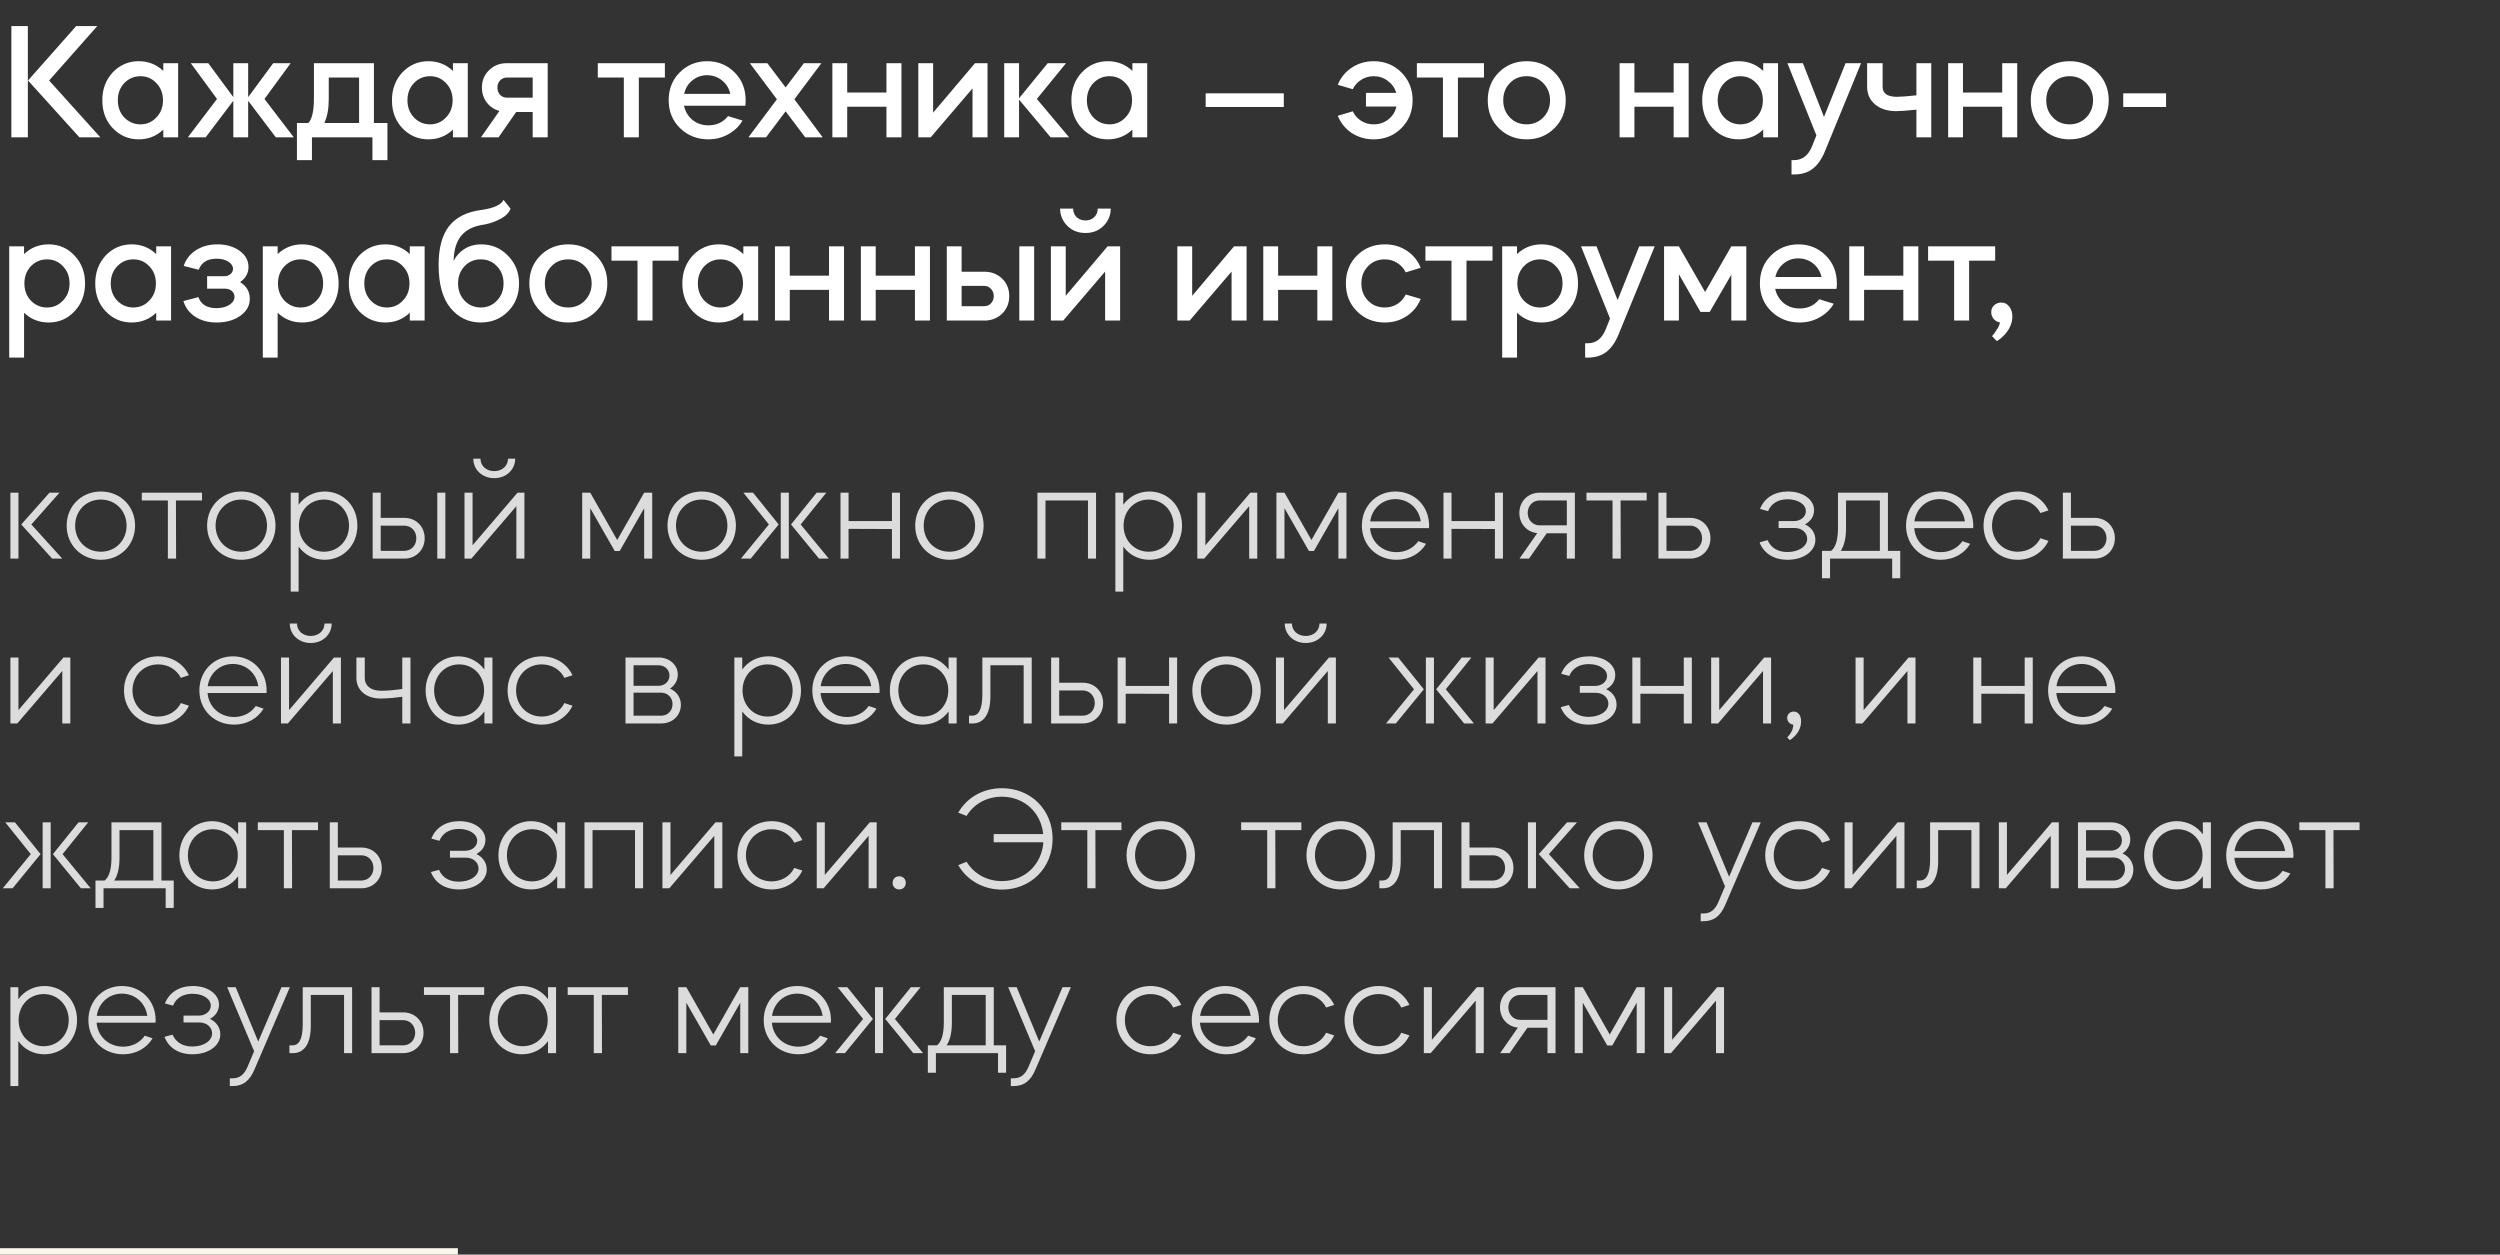 <?xml version="1.0" encoding="UTF-8"?> <svg xmlns="http://www.w3.org/2000/svg" width="273" height="137" viewBox="0 0 273 137" fill="none"><rect x="0" y="0" width="273" height="137" fill="#333333" stroke="none"/><path d="M5.696 61L2.32 57.272L5.408 53.8H6.496L3.424 57.272L6.8 61H5.696ZM2.016 61H1.136V53.8H2.016V61ZM11.022 53.672C13.134 53.672 14.75 55.272 14.75 57.4C14.75 59.528 13.134 61.128 11.022 61.128C8.894 61.128 7.278 59.528 7.278 57.4C7.278 55.272 8.894 53.672 11.022 53.672ZM8.206 57.4C8.206 59.016 9.406 60.248 11.006 60.248C12.622 60.248 13.822 59.016 13.822 57.4C13.822 55.784 12.622 54.552 11.006 54.552C9.406 54.552 8.206 55.784 8.206 57.4ZM15.484 53.8H22.06V54.648H19.212L19.228 61H18.332V54.648H15.484V53.8ZM26.358 53.672C28.47 53.672 30.086 55.272 30.086 57.4C30.086 59.528 28.47 61.128 26.358 61.128C24.23 61.128 22.614 59.528 22.614 57.4C22.614 55.272 24.23 53.672 26.358 53.672ZM23.542 57.4C23.542 59.016 24.742 60.248 26.342 60.248C27.958 60.248 29.158 59.016 29.158 57.4C29.158 55.784 27.958 54.552 26.342 54.552C24.742 54.552 23.542 55.784 23.542 57.4ZM31.746 64.6V53.8H32.61V55.112C33.25 54.232 34.274 53.672 35.458 53.672C37.49 53.672 39.026 55.272 39.026 57.4C39.026 59.528 37.49 61.128 35.458 61.128C34.274 61.128 33.25 60.584 32.61 59.688V64.6H31.746ZM35.378 54.552C33.826 54.552 32.642 55.768 32.642 57.4C32.642 59.016 33.826 60.248 35.378 60.248C36.93 60.248 38.114 59.016 38.114 57.4C38.114 55.784 36.93 54.552 35.378 54.552ZM40.695 53.8H41.575V56.552H44.151C45.431 56.552 46.375 57.496 46.375 58.776C46.375 60.04 45.431 61 44.151 61H40.695V53.8ZM41.575 60.152H44.151C44.903 60.152 45.463 59.56 45.463 58.776C45.463 57.992 44.903 57.4 44.151 57.4H41.575V60.152ZM47.751 61V53.8H48.631V61H47.751ZM56.387 55.272L51.475 61H50.723V53.8H51.603V59.544L56.515 53.8H57.267V61H56.387V55.272ZM51.683 50.088H52.467C52.467 50.872 53.107 51.448 53.971 51.448C54.835 51.448 55.475 50.872 55.475 50.088H56.259C56.259 51.288 55.283 52.216 53.971 52.216C52.659 52.216 51.683 51.288 51.683 50.088ZM64.455 61H63.575V53.8H64.455L67.399 58.968L70.343 53.8H71.223V61H70.343V55.496L67.671 60.168H67.127L64.455 55.496V61ZM76.633 53.672C78.745 53.672 80.361 55.272 80.361 57.4C80.361 59.528 78.745 61.128 76.633 61.128C74.505 61.128 72.889 59.528 72.889 57.4C72.889 55.272 74.505 53.672 76.633 53.672ZM73.817 57.4C73.817 59.016 75.017 60.248 76.617 60.248C78.233 60.248 79.433 59.016 79.433 57.4C79.433 55.784 78.233 54.552 76.617 54.552C75.017 54.552 73.817 55.784 73.817 57.4ZM89.435 61L86.379 57.272L89.179 53.8H90.235L87.435 57.272L90.507 61H89.435ZM81.979 61H80.907L83.963 57.272L81.179 53.8H82.235L85.035 57.272L81.979 61ZM85.259 61V53.8H86.139V61H85.259ZM92.662 61H91.782V53.8H92.662V56.904H97.398V53.8H98.278V61H97.398V57.768L92.662 57.752V61ZM103.684 53.672C105.796 53.672 107.412 55.272 107.412 57.4C107.412 59.528 105.796 61.128 103.684 61.128C101.556 61.128 99.94 59.528 99.94 57.4C99.94 55.272 101.556 53.672 103.684 53.672ZM100.868 57.4C100.868 59.016 102.068 60.248 103.668 60.248C105.284 60.248 106.484 59.016 106.484 57.4C106.484 55.784 105.284 54.552 103.668 54.552C102.068 54.552 100.868 55.784 100.868 57.4ZM113.287 61V53.8H119.687V61H118.807V54.648H114.167V61H113.287ZM121.798 64.6V53.8H122.662V55.112C123.302 54.232 124.326 53.672 125.51 53.672C127.542 53.672 129.078 55.272 129.078 57.4C129.078 59.528 127.542 61.128 125.51 61.128C124.326 61.128 123.302 60.584 122.662 59.688V64.6H121.798ZM125.43 54.552C123.878 54.552 122.694 55.768 122.694 57.4C122.694 59.016 123.878 60.248 125.43 60.248C126.982 60.248 128.166 59.016 128.166 57.4C128.166 55.784 126.982 54.552 125.43 54.552ZM136.412 55.272L131.5 61H130.748V53.8H131.628V59.544L136.54 53.8H137.292V61H136.412V55.272ZM140.265 61H139.385V53.8H140.265L143.209 58.968L146.153 53.8H147.033V61H146.153V55.496L143.481 60.168H142.937L140.265 55.496V61ZM148.715 57.4C148.715 55.272 150.299 53.672 152.379 53.672C154.475 53.672 156.059 55.272 156.059 57.4C156.059 57.496 156.043 57.576 156.043 57.672H149.611C149.723 59.176 150.923 60.296 152.507 60.296C153.515 60.296 154.363 59.832 154.875 59.096L155.723 59.384C155.083 60.456 153.915 61.128 152.507 61.128C150.331 61.128 148.715 59.528 148.715 57.4ZM149.627 56.936H155.147C154.955 55.528 153.819 54.504 152.363 54.504C150.955 54.504 149.819 55.528 149.627 56.936ZM158.507 61H157.627V53.8H158.507V56.904H163.243V53.8H164.123V61H163.243V57.768L158.507 57.752V61ZM165.913 56.008C165.913 54.76 166.857 53.8 168.121 53.8H171.977V61H171.097V58.232H168.905L166.969 61H165.929L167.865 58.216C166.729 58.104 165.913 57.192 165.913 56.008ZM168.121 54.648C167.385 54.648 166.825 55.24 166.825 56.008C166.825 56.792 167.385 57.368 168.121 57.368H171.097V54.648H168.121ZM173.241 53.8H179.817V54.648H176.969L176.985 61H176.089V54.648H173.241V53.8ZM181.1 61V53.8H181.98V56.552H184.556C185.836 56.552 186.78 57.496 186.78 58.776C186.78 60.04 185.836 61 184.556 61H181.1ZM181.98 60.152H184.556C185.308 60.152 185.868 59.56 185.868 58.776C185.868 57.992 185.308 57.4 184.556 57.4H181.98V60.152ZM192.145 59.224L193.025 58.984C193.393 59.832 194.145 60.28 195.185 60.28C196.433 60.28 197.345 59.656 197.345 58.84C197.345 58.168 196.753 57.656 195.969 57.656H194.225V56.904H195.889C196.641 56.904 197.201 56.424 197.201 55.816C197.201 55.08 196.353 54.52 195.201 54.52C194.177 54.52 193.425 54.968 193.073 55.816L192.193 55.576C192.673 54.36 193.777 53.672 195.249 53.672C196.881 53.672 198.097 54.552 198.097 55.704C198.097 56.376 197.729 56.936 197.105 57.256C197.809 57.592 198.241 58.2 198.241 58.952C198.241 60.184 196.961 61.128 195.201 61.128C193.713 61.128 192.609 60.44 192.145 59.224ZM198.962 60.152H199.954C200.386 59.848 200.706 59.048 200.706 57.704V53.8H206.162V60.152H207.506V63.144H206.626V61H199.842V63.144H198.962V60.152ZM201.586 57.704C201.586 58.776 201.378 59.608 201.01 60.152H205.282V54.648H201.586V57.704ZM208.138 57.4C208.138 55.272 209.722 53.672 211.802 53.672C213.898 53.672 215.482 55.272 215.482 57.4C215.482 57.496 215.466 57.576 215.466 57.672H209.034C209.146 59.176 210.346 60.296 211.93 60.296C212.938 60.296 213.786 59.832 214.298 59.096L215.146 59.384C214.506 60.456 213.338 61.128 211.93 61.128C209.754 61.128 208.138 59.528 208.138 57.4ZM209.05 56.936H214.57C214.378 55.528 213.242 54.504 211.786 54.504C210.378 54.504 209.242 55.528 209.05 56.936ZM220.33 61.128C218.218 61.128 216.602 59.528 216.602 57.4C216.602 55.272 218.218 53.672 220.33 53.672C221.85 53.672 223.114 54.504 223.69 55.736L222.81 56.024C222.362 55.128 221.434 54.552 220.33 54.552C218.73 54.552 217.53 55.784 217.53 57.4C217.53 59.016 218.73 60.248 220.33 60.248C221.434 60.248 222.362 59.672 222.81 58.776L223.69 59.064C223.114 60.296 221.85 61.128 220.33 61.128ZM225.265 61V53.8H226.145V56.552H228.721C230.001 56.552 230.945 57.496 230.945 58.776C230.945 60.04 230.001 61 228.721 61H225.265ZM226.145 60.152H228.721C229.473 60.152 230.033 59.56 230.033 58.776C230.033 57.992 229.473 57.4 228.721 57.4H226.145V60.152ZM6.8 73.272L1.888 79H1.136V71.8H2.016V77.544L6.928 71.8H7.68V79H6.8V73.272ZM17.268 79.128C15.156 79.128 13.54 77.528 13.54 75.4C13.54 73.272 15.156 71.672 17.268 71.672C18.788 71.672 20.052 72.504 20.628 73.736L19.748 74.024C19.3 73.128 18.372 72.552 17.268 72.552C15.668 72.552 14.468 73.784 14.468 75.4C14.468 77.016 15.668 78.248 17.268 78.248C18.372 78.248 19.3 77.672 19.748 76.776L20.628 77.064C20.052 78.296 18.788 79.128 17.268 79.128ZM21.771 75.4C21.771 73.272 23.355 71.672 25.435 71.672C27.531 71.672 29.115 73.272 29.115 75.4C29.115 75.496 29.099 75.576 29.099 75.672H22.667C22.779 77.176 23.979 78.296 25.563 78.296C26.571 78.296 27.419 77.832 27.931 77.096L28.779 77.384C28.139 78.456 26.971 79.128 25.563 79.128C23.387 79.128 21.771 77.528 21.771 75.4ZM22.683 74.936H28.203C28.011 73.528 26.875 72.504 25.419 72.504C24.011 72.504 22.875 73.528 22.683 74.936ZM36.347 73.272L31.436 79H30.683V71.8H31.564V77.544L36.475 71.8H37.227V79H36.347V73.272ZM31.643 68.088H32.428C32.428 68.872 33.068 69.448 33.931 69.448C34.795 69.448 35.435 68.872 35.435 68.088H36.219C36.219 69.288 35.243 70.216 33.931 70.216C32.62 70.216 31.643 69.288 31.643 68.088ZM38.92 74.056V71.8H39.832V74.056C39.832 74.84 40.44 75.432 41.64 75.432C42.392 75.432 43.352 75.32 43.928 75.24V71.8H44.824V79H43.928V76.088C43.352 76.168 42.392 76.28 41.576 76.28C39.912 76.28 38.92 75.32 38.92 74.056ZM46.478 75.4C46.478 73.272 48.03 71.672 50.046 71.672C51.23 71.672 52.254 72.232 52.894 73.112V71.8H53.774V79H52.894V77.688C52.254 78.584 51.23 79.128 50.046 79.128C48.03 79.128 46.478 77.528 46.478 75.4ZM50.142 72.552C48.574 72.552 47.406 73.784 47.406 75.4C47.406 77.016 48.574 78.248 50.142 78.248C51.694 78.248 52.862 77.016 52.862 75.4C52.862 73.768 51.694 72.552 50.142 72.552ZM59.155 79.128C57.043 79.128 55.427 77.528 55.427 75.4C55.427 73.272 57.043 71.672 59.155 71.672C60.675 71.672 61.939 72.504 62.515 73.736L61.635 74.024C61.187 73.128 60.259 72.552 59.155 72.552C57.555 72.552 56.355 73.784 56.355 75.4C56.355 77.016 57.555 78.248 59.155 78.248C60.259 78.248 61.187 77.672 61.635 76.776L62.515 77.064C61.939 78.296 60.675 79.128 59.155 79.128ZM68.305 71.8H71.921C73.121 71.8 74.017 72.616 74.017 73.672C74.017 74.296 73.681 74.856 73.169 75.192C73.889 75.512 74.353 76.168 74.353 76.952C74.353 78.136 73.441 79 72.209 79H68.305V71.8ZM72.209 75.64H69.185V78.152H72.209C72.913 78.152 73.441 77.608 73.441 76.888C73.441 76.184 72.913 75.64 72.209 75.64ZM69.185 74.888H71.921C72.593 74.888 73.105 74.408 73.105 73.768C73.105 73.128 72.593 72.648 71.921 72.648H69.185V74.888ZM80.189 82.6V71.8H81.052V73.112C81.692 72.232 82.716 71.672 83.9 71.672C85.933 71.672 87.469 73.272 87.469 75.4C87.469 77.528 85.933 79.128 83.9 79.128C82.716 79.128 81.692 78.584 81.052 77.688V82.6H80.189ZM83.82 72.552C82.269 72.552 81.085 73.768 81.085 75.4C81.085 77.016 82.269 78.248 83.82 78.248C85.373 78.248 86.556 77.016 86.556 75.4C86.556 73.784 85.373 72.552 83.82 72.552ZM88.706 75.4C88.706 73.272 90.29 71.672 92.37 71.672C94.466 71.672 96.05 73.272 96.05 75.4C96.05 75.496 96.034 75.576 96.034 75.672H89.602C89.714 77.176 90.914 78.296 92.498 78.296C93.506 78.296 94.354 77.832 94.866 77.096L95.714 77.384C95.074 78.456 93.906 79.128 92.498 79.128C90.322 79.128 88.706 77.528 88.706 75.4ZM89.618 74.936H95.138C94.946 73.528 93.81 72.504 92.354 72.504C90.946 72.504 89.81 73.528 89.618 74.936ZM97.171 75.4C97.171 73.272 98.722 71.672 100.738 71.672C101.922 71.672 102.946 72.232 103.586 73.112V71.8H104.466V79H103.586V77.688C102.946 78.584 101.922 79.128 100.738 79.128C98.722 79.128 97.171 77.528 97.171 75.4ZM100.834 72.552C99.266 72.552 98.099 73.784 98.099 75.4C98.099 77.016 99.266 78.248 100.834 78.248C102.386 78.248 103.554 77.016 103.554 75.4C103.554 73.768 102.386 72.552 100.834 72.552ZM105.816 79V78.152H106.168C106.792 78.152 107.272 77.592 107.272 75.88V71.8H112.664V79H111.784V72.648H108.152V76.04C108.152 78.12 107.32 79 106.232 79H105.816ZM114.783 79V71.8H115.663V74.552H118.239C119.519 74.552 120.463 75.496 120.463 76.776C120.463 78.04 119.519 79 118.239 79H114.783ZM115.663 78.152H118.239C118.991 78.152 119.551 77.56 119.551 76.776C119.551 75.992 118.991 75.4 118.239 75.4H115.663V78.152ZM122.925 79H122.045V71.8H122.925V74.904H127.661V71.8H128.541V79H127.661V75.768L122.925 75.752V79ZM133.946 71.672C136.058 71.672 137.674 73.272 137.674 75.4C137.674 77.528 136.058 79.128 133.946 79.128C131.818 79.128 130.202 77.528 130.202 75.4C130.202 73.272 131.818 71.672 133.946 71.672ZM131.13 75.4C131.13 77.016 132.33 78.248 133.93 78.248C135.546 78.248 136.746 77.016 136.746 75.4C136.746 73.784 135.546 72.552 133.93 72.552C132.33 72.552 131.13 73.784 131.13 75.4ZM144.998 73.272L140.086 79H139.334V71.8H140.214V77.544L145.126 71.8H145.878V79H144.998V73.272ZM140.294 68.088H141.078C141.078 68.872 141.718 69.448 142.582 69.448C143.446 69.448 144.086 68.872 144.086 68.088H144.87C144.87 69.288 143.894 70.216 142.582 70.216C141.27 70.216 140.294 69.288 140.294 68.088ZM159.882 79L156.826 75.272L159.626 71.8H160.682L157.882 75.272L160.954 79H159.882ZM152.426 79H151.354L154.41 75.272L151.626 71.8H152.682L155.482 75.272L152.426 79ZM155.706 79V71.8H156.586V79H155.706ZM167.893 73.272L162.981 79H162.229V71.8H163.109V77.544L168.021 71.8H168.773V79H167.893V73.272ZM170.434 77.224L171.314 76.984C171.682 77.832 172.434 78.28 173.474 78.28C174.722 78.28 175.634 77.656 175.634 76.84C175.634 76.168 175.042 75.656 174.258 75.656H172.514V74.904H174.178C174.93 74.904 175.49 74.424 175.49 73.816C175.49 73.08 174.642 72.52 173.49 72.52C172.466 72.52 171.714 72.968 171.362 73.816L170.482 73.576C170.962 72.36 172.066 71.672 173.538 71.672C175.17 71.672 176.386 72.552 176.386 73.704C176.386 74.376 176.018 74.936 175.394 75.256C176.098 75.592 176.53 76.2 176.53 76.952C176.53 78.184 175.25 79.128 173.49 79.128C172.002 79.128 170.898 78.44 170.434 77.224ZM179.133 79H178.253V71.8H179.133V74.904H183.869V71.8H184.749V79H183.869V75.768L179.133 75.752V79ZM192.523 73.272L187.611 79H186.859V71.8H187.739V77.544L192.651 71.8H193.403V79H192.523V73.272ZM195.447 80.824L195.159 80.52C195.159 80.52 195.879 79.864 195.815 79.128C195.447 79.096 195.159 78.776 195.159 78.392C195.159 78.008 195.463 77.704 195.879 77.704C196.327 77.704 196.679 78.088 196.679 78.776C196.679 80.12 195.463 80.808 195.447 80.824ZM208.292 73.272L203.38 79H202.628V71.8H203.508V77.544L208.42 71.8H209.172V79H208.292V73.272ZM216.36 79H215.48V71.8H216.36V74.904H221.096V71.8H221.976V79H221.096V75.768L216.36 75.752V79ZM223.654 75.4C223.654 73.272 225.238 71.672 227.318 71.672C229.414 71.672 230.998 73.272 230.998 75.4C230.998 75.496 230.982 75.576 230.982 75.672H224.55C224.662 77.176 225.862 78.296 227.446 78.296C228.454 78.296 229.302 77.832 229.814 77.096L230.662 77.384C230.022 78.456 228.854 79.128 227.446 79.128C225.27 79.128 223.654 77.528 223.654 75.4ZM224.566 74.936H230.086C229.894 73.528 228.758 72.504 227.302 72.504C225.894 72.504 224.758 73.528 224.566 74.936ZM8.832 97L5.776 93.272L8.576 89.8H9.632L6.832 93.272L9.904 97H8.832ZM1.376 97H0.304L3.36 93.272L0.576 89.8H1.632L4.432 93.272L1.376 97ZM4.656 97V89.8H5.536V97H4.656ZM10.427 96.152H11.419C11.851 95.848 12.171 95.048 12.171 93.704V89.8H17.627V96.152H18.971V99.144H18.091V97H11.307V99.144H10.427V96.152ZM13.051 93.704C13.051 94.776 12.843 95.608 12.475 96.152H16.747V90.648H13.051V93.704ZM19.587 93.4C19.587 91.272 21.139 89.672 23.155 89.672C24.339 89.672 25.363 90.232 26.003 91.112V89.8H26.883V97H26.003V95.688C25.363 96.584 24.339 97.128 23.155 97.128C21.139 97.128 19.587 95.528 19.587 93.4ZM23.251 90.552C21.683 90.552 20.515 91.784 20.515 93.4C20.515 95.016 21.683 96.248 23.251 96.248C24.803 96.248 25.971 95.016 25.971 93.4C25.971 91.768 24.803 90.552 23.251 90.552ZM28.152 89.8H34.728V90.648H31.88L31.896 97H31V90.648H28.152V89.8ZM36.012 97V89.8H36.892V92.552H39.468C40.748 92.552 41.692 93.496 41.692 94.776C41.692 96.04 40.748 97 39.468 97H36.012ZM36.892 96.152H39.468C40.22 96.152 40.78 95.56 40.78 94.776C40.78 93.992 40.22 93.4 39.468 93.4H36.892V96.152ZM47.056 95.224L47.937 94.984C48.304 95.832 49.056 96.28 50.096 96.28C51.344 96.28 52.257 95.656 52.257 94.84C52.257 94.168 51.664 93.656 50.88 93.656H49.136V92.904H50.8C51.553 92.904 52.112 92.424 52.112 91.816C52.112 91.08 51.264 90.52 50.112 90.52C49.089 90.52 48.337 90.968 47.984 91.816L47.105 91.576C47.584 90.36 48.688 89.672 50.16 89.672C51.792 89.672 53.008 90.552 53.008 91.704C53.008 92.376 52.641 92.936 52.017 93.256C52.721 93.592 53.153 94.2 53.153 94.952C53.153 96.184 51.873 97.128 50.112 97.128C48.624 97.128 47.52 96.44 47.056 95.224ZM54.427 93.4C54.427 91.272 55.979 89.672 57.995 89.672C59.179 89.672 60.203 90.232 60.843 91.112V89.8H61.723V97H60.843V95.688C60.203 96.584 59.179 97.128 57.995 97.128C55.979 97.128 54.427 95.528 54.427 93.4ZM58.091 90.552C56.523 90.552 55.355 91.784 55.355 93.4C55.355 95.016 56.523 96.248 58.091 96.248C59.643 96.248 60.811 95.016 60.811 93.4C60.811 91.768 59.643 90.552 58.091 90.552ZM63.825 97V89.8H70.225V97H69.345V90.648H64.705V97H63.825ZM78.001 91.272L73.089 97H72.337V89.8H73.217V95.544L78.129 89.8H78.881V97H78.001V91.272ZM84.254 97.128C82.141 97.128 80.525 95.528 80.525 93.4C80.525 91.272 82.141 89.672 84.254 89.672C85.773 89.672 87.037 90.504 87.614 91.736L86.734 92.024C86.285 91.128 85.358 90.552 84.254 90.552C82.653 90.552 81.454 91.784 81.454 93.4C81.454 95.016 82.653 96.248 84.254 96.248C85.358 96.248 86.285 95.672 86.734 94.776L87.614 95.064C87.037 96.296 85.773 97.128 84.254 97.128ZM94.853 91.272L89.941 97H89.189V89.8H90.069V95.544L94.981 89.8H95.733V97H94.853V91.272ZM97.473 96.408C97.473 95.992 97.777 95.688 98.193 95.688C98.609 95.688 98.913 95.992 98.913 96.408C98.913 96.824 98.609 97.128 98.193 97.128C97.777 97.128 97.473 96.824 97.473 96.408ZM104.64 94.472L105.552 94.104C106.336 95.4 107.744 96.216 109.408 96.216C111.872 96.216 113.76 94.424 113.936 91.976H108.512V91.08H113.92C113.68 88.712 111.824 87 109.408 87C107.744 87 106.336 87.8 105.552 89.096L104.64 88.744C105.568 87.112 107.312 86.072 109.408 86.072C112.576 86.072 114.944 88.44 114.944 91.592C114.944 94.76 112.576 97.144 109.408 97.144C107.328 97.144 105.568 96.088 104.64 94.472ZM115.888 89.8H122.464V90.648H119.616L119.632 97H118.736V90.648H115.888V89.8ZM126.763 89.672C128.875 89.672 130.491 91.272 130.491 93.4C130.491 95.528 128.875 97.128 126.763 97.128C124.635 97.128 123.019 95.528 123.019 93.4C123.019 91.272 124.635 89.672 126.763 89.672ZM123.947 93.4C123.947 95.016 125.147 96.248 126.747 96.248C128.363 96.248 129.563 95.016 129.563 93.4C129.563 91.784 128.363 90.552 126.747 90.552C125.147 90.552 123.947 91.784 123.947 93.4ZM135.533 89.8H142.109V90.648H139.261L139.277 97H138.381V90.648H135.533V89.8ZM146.408 89.672C148.52 89.672 150.136 91.272 150.136 93.4C150.136 95.528 148.52 97.128 146.408 97.128C144.28 97.128 142.664 95.528 142.664 93.4C142.664 91.272 144.28 89.672 146.408 89.672ZM143.592 93.4C143.592 95.016 144.792 96.248 146.392 96.248C148.008 96.248 149.208 95.016 149.208 93.4C149.208 91.784 148.008 90.552 146.392 90.552C144.792 90.552 143.592 91.784 143.592 93.4ZM150.622 97V96.152H150.974C151.598 96.152 152.078 95.592 152.078 93.88V89.8H157.47V97H156.59V90.648H152.958V94.04C152.958 96.12 152.126 97 151.038 97H150.622ZM159.588 97V89.8H160.468V92.552H163.044C164.324 92.552 165.268 93.496 165.268 94.776C165.268 96.04 164.324 97 163.044 97H159.588ZM160.468 96.152H163.044C163.796 96.152 164.356 95.56 164.356 94.776C164.356 93.992 163.796 93.4 163.044 93.4H160.468V96.152ZM171.41 97L168.034 93.272L171.122 89.8H172.21L169.138 93.272L172.514 97H171.41ZM167.73 97H166.85V89.8H167.73V97ZM176.736 89.672C178.848 89.672 180.464 91.272 180.464 93.4C180.464 95.528 178.848 97.128 176.736 97.128C174.608 97.128 172.992 95.528 172.992 93.4C172.992 91.272 174.608 89.672 176.736 89.672ZM173.92 93.4C173.92 95.016 175.12 96.248 176.72 96.248C178.336 96.248 179.536 95.016 179.536 93.4C179.536 91.784 178.336 90.552 176.72 90.552C175.12 90.552 173.92 91.784 173.92 93.4ZM188.371 96.792L185.427 89.8H186.355L188.819 95.736L191.363 89.8H192.275L188.419 98.76C187.891 100.04 187.139 100.6 186.003 100.6H185.715V99.752H186.003C186.787 99.752 187.283 99.368 187.667 98.456L188.371 96.792ZM196.49 97.128C194.378 97.128 192.762 95.528 192.762 93.4C192.762 91.272 194.378 89.672 196.49 89.672C198.01 89.672 199.274 90.504 199.85 91.736L198.97 92.024C198.522 91.128 197.594 90.552 196.49 90.552C194.89 90.552 193.69 91.784 193.69 93.4C193.69 95.016 194.89 96.248 196.49 96.248C197.594 96.248 198.522 95.672 198.97 94.776L199.85 95.064C199.274 96.296 198.01 97.128 196.49 97.128ZM207.089 91.272L202.177 97H201.425V89.8H202.305V95.544L207.217 89.8H207.969V97H207.089V91.272ZM209.31 97V96.152H209.662C210.286 96.152 210.766 95.592 210.766 93.88V89.8H216.158V97H215.278V90.648H211.646V94.04C211.646 96.12 210.814 97 209.726 97H209.31ZM223.941 91.272L219.029 97H218.277V89.8H219.157V95.544L224.069 89.8H224.821V97H223.941V91.272ZM226.914 89.8H230.53C231.73 89.8 232.626 90.616 232.626 91.672C232.626 92.296 232.29 92.856 231.778 93.192C232.498 93.512 232.962 94.168 232.962 94.952C232.962 96.136 232.05 97 230.818 97H226.914V89.8ZM230.818 93.64H227.794V96.152H230.818C231.522 96.152 232.05 95.608 232.05 94.888C232.05 94.184 231.522 93.64 230.818 93.64ZM227.794 92.888H230.53C231.202 92.888 231.714 92.408 231.714 91.768C231.714 91.128 231.202 90.648 230.53 90.648H227.794V92.888ZM234.134 93.4C234.134 91.272 235.686 89.672 237.702 89.672C238.886 89.672 239.91 90.232 240.55 91.112V89.8H241.43V97H240.55V95.688C239.91 96.584 238.886 97.128 237.702 97.128C235.686 97.128 234.134 95.528 234.134 93.4ZM237.798 90.552C236.23 90.552 235.062 91.784 235.062 93.4C235.062 95.016 236.23 96.248 237.798 96.248C239.35 96.248 240.518 95.016 240.518 93.4C240.518 91.768 239.35 90.552 237.798 90.552ZM243.1 93.4C243.1 91.272 244.684 89.672 246.764 89.672C248.86 89.672 250.444 91.272 250.444 93.4C250.444 93.496 250.428 93.576 250.428 93.672H243.996C244.108 95.176 245.308 96.296 246.892 96.296C247.9 96.296 248.748 95.832 249.26 95.096L250.108 95.384C249.468 96.456 248.3 97.128 246.892 97.128C244.716 97.128 243.1 95.528 243.1 93.4ZM244.012 92.936H249.532C249.34 91.528 248.204 90.504 246.748 90.504C245.34 90.504 244.204 91.528 244.012 92.936ZM251.087 89.8H257.663V90.648H254.815L254.831 97H253.935V90.648H251.087V89.8ZM1.136 118.6V107.8H2V109.112C2.64 108.232 3.664 107.672 4.848 107.672C6.88 107.672 8.416 109.272 8.416 111.4C8.416 113.528 6.88 115.128 4.848 115.128C3.664 115.128 2.64 114.584 2 113.688V118.6H1.136ZM4.768 108.552C3.216 108.552 2.032 109.768 2.032 111.4C2.032 113.016 3.216 114.248 4.768 114.248C6.32 114.248 7.504 113.016 7.504 111.4C7.504 109.784 6.32 108.552 4.768 108.552ZM9.653 111.4C9.653 109.272 11.237 107.672 13.317 107.672C15.413 107.672 16.997 109.272 16.997 111.4C16.997 111.496 16.981 111.576 16.981 111.672H10.549C10.661 113.176 11.861 114.296 13.445 114.296C14.453 114.296 15.301 113.832 15.813 113.096L16.661 113.384C16.021 114.456 14.853 115.128 13.445 115.128C11.269 115.128 9.653 113.528 9.653 111.4ZM10.565 110.936H16.085C15.893 109.528 14.757 108.504 13.301 108.504C11.893 108.504 10.757 109.528 10.565 110.936ZM17.962 113.224L18.842 112.984C19.21 113.832 19.962 114.28 21.002 114.28C22.25 114.28 23.162 113.656 23.162 112.84C23.162 112.168 22.57 111.656 21.786 111.656H20.042V110.904H21.706C22.458 110.904 23.018 110.424 23.018 109.816C23.018 109.08 22.17 108.52 21.018 108.52C19.994 108.52 19.242 108.968 18.89 109.816L18.01 109.576C18.49 108.36 19.594 107.672 21.066 107.672C22.698 107.672 23.914 108.552 23.914 109.704C23.914 110.376 23.546 110.936 22.922 111.256C23.626 111.592 24.058 112.2 24.058 112.952C24.058 114.184 22.778 115.128 21.018 115.128C19.53 115.128 18.426 114.44 17.962 113.224ZM27.75 114.792L24.806 107.8H25.735L28.198 113.736L30.742 107.8H31.654L27.799 116.76C27.27 118.04 26.518 118.6 25.383 118.6H25.095V117.752H25.383C26.166 117.752 26.663 117.368 27.047 116.456L27.75 114.792ZM31.603 115V114.152H31.955C32.579 114.152 33.059 113.592 33.059 111.88V107.8H38.451V115H37.571V108.648H33.939V112.04C33.939 114.12 33.107 115 32.019 115H31.603ZM40.57 115V107.8H41.45V110.552H44.026C45.306 110.552 46.25 111.496 46.25 112.776C46.25 114.04 45.306 115 44.026 115H40.57ZM41.45 114.152H44.026C44.778 114.152 45.338 113.56 45.338 112.776C45.338 111.992 44.778 111.4 44.026 111.4H41.45V114.152ZM46.297 107.8H52.873V108.648H50.025L50.041 115H49.145V108.648H46.297V107.8ZM53.427 111.4C53.427 109.272 54.979 107.672 56.995 107.672C58.179 107.672 59.203 108.232 59.843 109.112V107.8H60.723V115H59.843V113.688C59.203 114.584 58.179 115.128 56.995 115.128C54.979 115.128 53.427 113.528 53.427 111.4ZM57.091 108.552C55.523 108.552 54.355 109.784 54.355 111.4C54.355 113.016 55.523 114.248 57.091 114.248C58.643 114.248 59.811 113.016 59.811 111.4C59.811 109.768 58.643 108.552 57.091 108.552ZM61.993 107.8H68.569V108.648H65.721L65.737 115H64.841V108.648H61.993V107.8ZM74.947 115H74.067V107.8H74.947L77.891 112.968L80.835 107.8H81.715V115H80.835V109.496L78.163 114.168H77.619L74.947 109.496V115ZM83.397 111.4C83.397 109.272 84.981 107.672 87.061 107.672C89.157 107.672 90.741 109.272 90.741 111.4C90.741 111.496 90.725 111.576 90.725 111.672H84.293C84.405 113.176 85.605 114.296 87.189 114.296C88.197 114.296 89.045 113.832 89.557 113.096L90.405 113.384C89.765 114.456 88.597 115.128 87.189 115.128C85.013 115.128 83.397 113.528 83.397 111.4ZM84.309 110.936H89.829C89.637 109.528 88.501 108.504 87.045 108.504C85.637 108.504 84.501 109.528 84.309 110.936ZM99.725 115L96.668 111.272L99.469 107.8H100.525L97.725 111.272L100.797 115H99.725ZM92.269 115H91.197L94.252 111.272L91.469 107.8H92.525L95.325 111.272L92.269 115ZM95.549 115V107.8H96.428V115H95.549ZM101.32 114.152H102.312C102.744 113.848 103.064 113.048 103.064 111.704V107.8H108.52V114.152H109.864V117.144H108.984V115H102.2V117.144H101.32V114.152ZM103.944 111.704C103.944 112.776 103.736 113.608 103.368 114.152H107.64V108.648H103.944V111.704ZM113.037 114.792L110.093 107.8H111.021L113.485 113.736L116.029 107.8H116.941L113.085 116.76C112.557 118.04 111.805 118.6 110.669 118.6H110.381V117.752H110.669C111.453 117.752 111.949 117.368 112.333 116.456L113.037 114.792ZM125.637 115.128C123.525 115.128 121.909 113.528 121.909 111.4C121.909 109.272 123.525 107.672 125.637 107.672C127.157 107.672 128.421 108.504 128.997 109.736L128.117 110.024C127.669 109.128 126.741 108.552 125.637 108.552C124.037 108.552 122.837 109.784 122.837 111.4C122.837 113.016 124.037 114.248 125.637 114.248C126.741 114.248 127.669 113.672 128.117 112.776L128.997 113.064C128.421 114.296 127.157 115.128 125.637 115.128ZM130.14 111.4C130.14 109.272 131.724 107.672 133.804 107.672C135.9 107.672 137.484 109.272 137.484 111.4C137.484 111.496 137.468 111.576 137.468 111.672H131.036C131.148 113.176 132.348 114.296 133.932 114.296C134.94 114.296 135.788 113.832 136.3 113.096L137.148 113.384C136.508 114.456 135.34 115.128 133.932 115.128C131.756 115.128 130.14 113.528 130.14 111.4ZM131.052 110.936H136.572C136.38 109.528 135.244 108.504 133.788 108.504C132.38 108.504 131.244 109.528 131.052 110.936ZM142.333 115.128C140.221 115.128 138.605 113.528 138.605 111.4C138.605 109.272 140.221 107.672 142.333 107.672C143.853 107.672 145.117 108.504 145.693 109.736L144.813 110.024C144.365 109.128 143.437 108.552 142.333 108.552C140.733 108.552 139.533 109.784 139.533 111.4C139.533 113.016 140.733 114.248 142.333 114.248C143.437 114.248 144.365 113.672 144.813 112.776L145.693 113.064C145.117 114.296 143.853 115.128 142.333 115.128ZM150.548 115.128C148.436 115.128 146.82 113.528 146.82 111.4C146.82 109.272 148.436 107.672 150.548 107.672C152.068 107.672 153.332 108.504 153.908 109.736L153.028 110.024C152.58 109.128 151.652 108.552 150.548 108.552C148.948 108.552 147.748 109.784 147.748 111.4C147.748 113.016 148.948 114.248 150.548 114.248C151.652 114.248 152.58 113.672 153.028 112.776L153.908 113.064C153.332 114.296 152.068 115.128 150.548 115.128ZM161.147 109.272L156.235 115H155.483V107.8H156.363V113.544L161.275 107.8H162.027V115H161.147V109.272ZM163.8 110.008C163.8 108.76 164.744 107.8 166.008 107.8H169.864V115H168.984V112.232H166.792L164.856 115H163.816L165.752 112.216C164.616 112.104 163.8 111.192 163.8 110.008ZM166.008 108.648C165.272 108.648 164.712 109.24 164.712 110.008C164.712 110.792 165.272 111.368 166.008 111.368H168.984V108.648H166.008ZM172.84 115H171.96V107.8H172.84L175.784 112.968L178.728 107.8H179.608V115H178.728V109.496L176.056 114.168H175.512L172.84 109.496V115ZM187.386 109.272L182.474 115H181.722V107.8H182.602V113.544L187.514 107.8H188.266V115H187.386V109.272Z" fill="#DCDCDC"></path><path d="M10.962 15H8.676L3.06 8.79L8.316 2.85H10.62L5.364 8.79L10.962 15ZM1.242 15V2.85H3.042V15H1.242ZM15.151 6.684C16.195 6.684 17.089 7.038 17.833 7.746V6.9H19.453V15H17.833V14.154C17.089 14.862 16.195 15.216 15.151 15.216C14.035 15.216 13.087 14.808 12.307 13.992C11.551 13.188 11.173 12.174 11.173 10.95C11.173 9.738 11.551 8.724 12.307 7.908C13.087 7.092 14.035 6.684 15.151 6.684ZM17.077 9.078C16.609 8.574 16.027 8.322 15.331 8.322C14.647 8.322 14.059 8.574 13.567 9.078C13.099 9.582 12.865 10.206 12.865 10.95C12.865 11.694 13.099 12.318 13.567 12.822C14.059 13.326 14.647 13.578 15.331 13.578C16.027 13.578 16.609 13.326 17.077 12.822C17.557 12.33 17.797 11.706 17.797 10.95C17.797 10.194 17.557 9.57 17.077 9.078ZM22.455 15H20.511L23.697 10.806L20.835 6.9H22.743L25.479 10.608V6.9H27.099V10.608L29.835 6.9H31.743L28.881 10.806L32.085 15H30.123L27.099 11.004V15H25.479V11.004L22.455 15ZM34.064 15V17.484H32.426V13.434H33.668C34.076 13.014 34.28 12.114 34.28 10.734V6.9H40.832V13.434H42.308V17.484H40.67V15H34.064ZM35.414 13.434H39.212V8.466H35.9V10.824C35.9 11.88 35.738 12.75 35.414 13.434ZM46.779 6.684C47.823 6.684 48.717 7.038 49.461 7.746V6.9H51.081V15H49.461V14.154C48.717 14.862 47.823 15.216 46.779 15.216C45.663 15.216 44.715 14.808 43.935 13.992C43.179 13.188 42.801 12.174 42.801 10.95C42.801 9.738 43.179 8.724 43.935 7.908C44.715 7.092 45.663 6.684 46.779 6.684ZM48.705 9.078C48.237 8.574 47.655 8.322 46.959 8.322C46.275 8.322 45.687 8.574 45.195 9.078C44.727 9.582 44.493 10.206 44.493 10.95C44.493 11.694 44.727 12.318 45.195 12.822C45.687 13.326 46.275 13.578 46.959 13.578C47.655 13.578 48.237 13.326 48.705 12.822C49.185 12.33 49.425 11.706 49.425 10.95C49.425 10.194 49.185 9.57 48.705 9.078ZM54.443 15H52.517L54.533 12.12C53.957 11.952 53.495 11.64 53.147 11.184C52.799 10.716 52.625 10.176 52.625 9.564C52.625 8.808 52.883 8.178 53.399 7.674C53.915 7.158 54.563 6.9 55.343 6.9H59.807V15H58.169V12.228H56.369L54.443 15ZM55.343 10.662H58.169V8.466H55.343C55.055 8.466 54.809 8.574 54.605 8.79C54.413 8.994 54.317 9.252 54.317 9.564C54.317 9.876 54.413 10.14 54.605 10.356C54.809 10.56 55.055 10.662 55.343 10.662ZM68.123 15V8.466H65.279V6.9H72.605V8.466H69.761V15H68.123ZM81.388 11.544H74.692C74.825 12.168 75.13 12.684 75.611 13.092C76.103 13.488 76.684 13.686 77.356 13.686C78.257 13.686 78.971 13.35 79.499 12.678L81.082 13.164C80.722 13.788 80.207 14.286 79.534 14.658C78.874 15.03 78.148 15.216 77.356 15.216C76.132 15.216 75.1 14.808 74.26 13.992C73.433 13.176 73.019 12.162 73.019 10.95C73.019 9.726 73.421 8.712 74.225 7.908C75.04 7.092 76.043 6.684 77.231 6.684C78.406 6.684 79.403 7.092 80.219 7.908C81.022 8.712 81.424 9.726 81.424 10.95C81.424 11.178 81.412 11.376 81.388 11.544ZM74.71 10.248H79.751C79.606 9.636 79.3 9.144 78.832 8.772C78.365 8.4 77.819 8.214 77.195 8.214C76.594 8.214 76.061 8.406 75.593 8.79C75.136 9.162 74.843 9.648 74.71 10.248ZM87.933 15L85.791 12.156L83.649 15H81.723L84.837 10.842L81.885 6.9H83.793L85.791 9.546L87.789 6.9H89.697L86.745 10.842L89.841 15H87.933ZM92.516 11.652V15H90.895V6.9H92.516V10.104H96.799V6.9H98.438V15H96.799V11.652H92.516ZM106.2 9.654L101.628 15H100.278V6.9H101.898V12.3L106.47 6.9H107.838V15H106.2V9.654ZM111.28 10.878V15H109.66V6.9H111.28V10.734L114.412 6.9H116.41L113.224 10.806L116.752 15H114.736L111.28 10.878ZM120.974 6.684C122.018 6.684 122.912 7.038 123.656 7.746V6.9H125.276V15H123.656V14.154C122.912 14.862 122.018 15.216 120.974 15.216C119.858 15.216 118.91 14.808 118.13 13.992C117.374 13.188 116.996 12.174 116.996 10.95C116.996 9.738 117.374 8.724 118.13 7.908C118.91 7.092 119.858 6.684 120.974 6.684ZM122.9 9.078C122.432 8.574 121.85 8.322 121.154 8.322C120.47 8.322 119.882 8.574 119.39 9.078C118.922 9.582 118.688 10.206 118.688 10.95C118.688 11.694 118.922 12.318 119.39 12.822C119.882 13.326 120.47 13.578 121.154 13.578C121.85 13.578 122.432 13.326 122.9 12.822C123.38 12.33 123.62 11.706 123.62 10.95C123.62 10.194 123.38 9.57 122.9 9.078ZM131.659 11.688V10.194H140.191V11.688H131.659ZM146.085 12.642L147.723 12.156C147.927 12.588 148.233 12.936 148.641 13.2C149.049 13.452 149.505 13.578 150.009 13.578C150.621 13.578 151.155 13.398 151.611 13.038C152.067 12.678 152.361 12.21 152.493 11.634H149.163V10.14H152.475C152.307 9.6 151.995 9.162 151.539 8.826C151.095 8.49 150.585 8.322 150.009 8.322C149.505 8.322 149.049 8.454 148.641 8.718C148.233 8.97 147.927 9.312 147.723 9.744L146.085 9.258C146.409 8.466 146.919 7.842 147.615 7.386C148.323 6.918 149.121 6.684 150.009 6.684C151.209 6.684 152.217 7.092 153.033 7.908C153.849 8.724 154.257 9.738 154.257 10.95C154.257 12.162 153.849 13.176 153.033 13.992C152.217 14.808 151.209 15.216 150.009 15.216C149.121 15.216 148.323 14.988 147.615 14.532C146.919 14.064 146.409 13.434 146.085 12.642ZM157.567 15V8.466H154.723V6.9H162.049V8.466H159.205V15H157.567ZM163.668 13.992C162.864 13.188 162.462 12.174 162.462 10.95C162.462 9.726 162.864 8.712 163.668 7.908C164.484 7.092 165.498 6.684 166.71 6.684C167.922 6.684 168.936 7.092 169.752 7.908C170.568 8.724 170.976 9.738 170.976 10.95C170.976 12.162 170.568 13.176 169.752 13.992C168.936 14.808 167.922 15.216 166.71 15.216C165.498 15.216 164.484 14.808 163.668 13.992ZM164.874 9.078C164.394 9.57 164.154 10.194 164.154 10.95C164.154 11.706 164.394 12.33 164.874 12.822C165.354 13.326 165.966 13.578 166.71 13.578C167.43 13.578 168.036 13.326 168.528 12.822C169.02 12.306 169.266 11.682 169.266 10.95C169.266 10.218 169.02 9.594 168.528 9.078C168.036 8.574 167.43 8.322 166.71 8.322C165.966 8.322 165.354 8.574 164.874 9.078ZM178.479 11.652V15H176.859V6.9H178.479V10.104H182.763V6.9H184.401V15H182.763V11.652H178.479ZM189.859 6.684C190.903 6.684 191.797 7.038 192.541 7.746V6.9H194.161V15H192.541V14.154C191.797 14.862 190.903 15.216 189.859 15.216C188.743 15.216 187.795 14.808 187.015 13.992C186.259 13.188 185.881 12.174 185.881 10.95C185.881 9.738 186.259 8.724 187.015 7.908C187.795 7.092 188.743 6.684 189.859 6.684ZM191.785 9.078C191.317 8.574 190.735 8.322 190.039 8.322C189.355 8.322 188.767 8.574 188.275 9.078C187.807 9.582 187.573 10.206 187.573 10.95C187.573 11.694 187.807 12.318 188.275 12.822C188.767 13.326 189.355 13.578 190.039 13.578C190.735 13.578 191.317 13.326 191.785 12.822C192.265 12.33 192.505 11.706 192.505 10.95C192.505 10.194 192.265 9.57 191.785 9.078ZM197.883 15.954L198.351 14.784L195.183 6.9H196.875L199.179 12.768L201.537 6.9H203.229L199.287 16.512C198.927 17.388 198.477 18.03 197.937 18.438C197.397 18.846 196.725 19.05 195.921 19.05H195.633V17.484H195.921C196.821 17.484 197.475 16.974 197.883 15.954ZM203.89 9.474V6.9H205.582V9.474C205.582 10.206 206.11 10.572 207.166 10.572C207.55 10.572 208.252 10.518 209.272 10.41V6.9H210.892V15H209.272V11.976C208.216 12.084 207.484 12.138 207.076 12.138C206.116 12.138 205.342 11.892 204.754 11.4C204.178 10.908 203.89 10.266 203.89 9.474ZM214.357 11.652V15H212.737V6.9H214.357V10.104H218.641V6.9H220.279V15H218.641V11.652H214.357ZM222.965 13.992C222.161 13.188 221.759 12.174 221.759 10.95C221.759 9.726 222.161 8.712 222.965 7.908C223.781 7.092 224.795 6.684 226.007 6.684C227.219 6.684 228.233 7.092 229.049 7.908C229.865 8.724 230.273 9.738 230.273 10.95C230.273 12.162 229.865 13.176 229.049 13.992C228.233 14.808 227.219 15.216 226.007 15.216C224.795 15.216 223.781 14.808 222.965 13.992ZM224.171 9.078C223.691 9.57 223.451 10.194 223.451 10.95C223.451 11.706 223.691 12.33 224.171 12.822C224.651 13.326 225.263 13.578 226.007 13.578C226.727 13.578 227.333 13.326 227.825 12.822C228.317 12.306 228.563 11.682 228.563 10.95C228.563 10.218 228.317 9.594 227.825 9.078C227.333 8.574 226.727 8.322 226.007 8.322C225.263 8.322 224.651 8.574 224.171 9.078ZM231.856 11.688V10.194H236.536V11.688H231.856ZM2.628 39.05H1.008V26.9H2.628V27.746C3.372 27.038 4.266 26.684 5.31 26.684C6.438 26.684 7.38 27.092 8.136 27.908C8.904 28.712 9.288 29.726 9.288 30.95C9.288 32.174 8.904 33.188 8.136 33.992C7.38 34.808 6.438 35.216 5.31 35.216C4.266 35.216 3.372 34.862 2.628 34.154V39.05ZM6.876 29.078C6.408 28.574 5.826 28.322 5.13 28.322C4.446 28.322 3.858 28.574 3.366 29.078C2.898 29.582 2.664 30.206 2.664 30.95C2.664 31.694 2.898 32.318 3.366 32.822C3.858 33.326 4.446 33.578 5.13 33.578C5.826 33.578 6.408 33.326 6.876 32.822C7.356 32.33 7.596 31.706 7.596 30.95C7.596 30.194 7.356 29.57 6.876 29.078ZM14.378 26.684C15.422 26.684 16.316 27.038 17.06 27.746V26.9H18.68V35H17.06V34.154C16.316 34.862 15.422 35.216 14.378 35.216C13.262 35.216 12.314 34.808 11.534 33.992C10.778 33.188 10.4 32.174 10.4 30.95C10.4 29.738 10.778 28.724 11.534 27.908C12.314 27.092 13.262 26.684 14.378 26.684ZM16.304 29.078C15.836 28.574 15.254 28.322 14.558 28.322C13.874 28.322 13.286 28.574 12.794 29.078C12.326 29.582 12.092 30.206 12.092 30.95C12.092 31.694 12.326 32.318 12.794 32.822C13.286 33.326 13.874 33.578 14.558 33.578C15.254 33.578 15.836 33.326 16.304 32.822C16.784 32.33 17.024 31.706 17.024 30.95C17.024 30.194 16.784 29.57 16.304 29.078ZM20.025 32.876L21.663 32.444C21.951 33.248 22.605 33.65 23.625 33.65C24.201 33.65 24.675 33.53 25.047 33.29C25.419 33.05 25.605 32.756 25.605 32.408C25.605 32.156 25.509 31.946 25.317 31.778C25.125 31.61 24.885 31.526 24.597 31.526H22.617V30.158H24.507C24.771 30.158 24.993 30.08 25.173 29.924C25.353 29.768 25.443 29.582 25.443 29.366C25.443 29.054 25.275 28.79 24.939 28.574C24.603 28.358 24.177 28.25 23.661 28.25C22.653 28.25 21.999 28.652 21.699 29.456L20.061 29.042C20.301 28.31 20.751 27.734 21.411 27.314C22.071 26.894 22.845 26.684 23.733 26.684C24.705 26.684 25.515 26.918 26.163 27.386C26.811 27.854 27.135 28.442 27.135 29.15C27.135 29.834 26.829 30.386 26.217 30.806C26.925 31.238 27.279 31.844 27.279 32.624C27.279 33.368 26.937 33.986 26.253 34.478C25.557 34.97 24.693 35.216 23.661 35.216C22.761 35.216 21.987 35.012 21.339 34.604C20.691 34.184 20.253 33.608 20.025 32.876ZM30.319 39.05H28.698V26.9H30.319V27.746C31.062 27.038 31.956 26.684 33.001 26.684C34.129 26.684 35.071 27.092 35.827 27.908C36.594 28.712 36.978 29.726 36.978 30.95C36.978 32.174 36.594 33.188 35.827 33.992C35.071 34.808 34.129 35.216 33.001 35.216C31.956 35.216 31.062 34.862 30.319 34.154V39.05ZM34.566 29.078C34.099 28.574 33.517 28.322 32.821 28.322C32.136 28.322 31.549 28.574 31.056 29.078C30.588 29.582 30.355 30.206 30.355 30.95C30.355 31.694 30.588 32.318 31.056 32.822C31.549 33.326 32.136 33.578 32.821 33.578C33.517 33.578 34.099 33.326 34.566 32.822C35.047 32.33 35.286 31.706 35.286 30.95C35.286 30.194 35.047 29.57 34.566 29.078ZM42.068 26.684C43.112 26.684 44.006 27.038 44.75 27.746V26.9H46.37V35H44.75V34.154C44.006 34.862 43.112 35.216 42.068 35.216C40.952 35.216 40.004 34.808 39.224 33.992C38.468 33.188 38.09 32.174 38.09 30.95C38.09 29.738 38.468 28.724 39.224 27.908C40.004 27.092 40.952 26.684 42.068 26.684ZM43.994 29.078C43.526 28.574 42.944 28.322 42.248 28.322C41.564 28.322 40.976 28.574 40.484 29.078C40.016 29.582 39.782 30.206 39.782 30.95C39.782 31.694 40.016 32.318 40.484 32.822C40.976 33.326 41.564 33.578 42.248 33.578C42.944 33.578 43.526 33.326 43.994 32.822C44.474 32.33 44.714 31.706 44.714 30.95C44.714 30.194 44.474 29.57 43.994 29.078ZM47.896 28.934C47.896 27.086 48.274 25.676 49.03 24.704C49.798 23.732 50.95 23.144 52.486 22.94C53.89 22.748 54.724 22.376 54.988 21.824L55.744 22.778C55.612 23.198 55.264 23.564 54.7 23.876C54.136 24.188 53.524 24.404 52.864 24.524C51.736 24.68 50.902 25.088 50.362 25.748C49.834 26.396 49.558 27.308 49.534 28.484C49.822 27.932 50.224 27.494 50.74 27.17C51.268 26.846 51.868 26.684 52.54 26.684C53.704 26.684 54.682 27.098 55.474 27.926C56.278 28.742 56.68 29.756 56.68 30.968C56.68 32.192 56.278 33.206 55.474 34.01C54.682 34.814 53.686 35.216 52.486 35.216C51.166 35.216 50.068 34.688 49.192 33.632C48.328 32.576 47.896 31.01 47.896 28.934ZM50.722 29.078C50.254 29.582 50.02 30.206 50.02 30.95C50.02 31.694 50.254 32.318 50.722 32.822C51.202 33.326 51.796 33.578 52.504 33.578C53.212 33.578 53.8 33.326 54.268 32.822C54.748 32.33 54.988 31.706 54.988 30.95C54.988 30.194 54.748 29.57 54.268 29.078C53.8 28.574 53.212 28.322 52.504 28.322C51.796 28.322 51.202 28.574 50.722 29.078ZM59.01 33.992C58.206 33.188 57.804 32.174 57.804 30.95C57.804 29.726 58.206 28.712 59.01 27.908C59.826 27.092 60.84 26.684 62.052 26.684C63.264 26.684 64.278 27.092 65.094 27.908C65.91 28.724 66.318 29.738 66.318 30.95C66.318 32.162 65.91 33.176 65.094 33.992C64.278 34.808 63.264 35.216 62.052 35.216C60.84 35.216 59.826 34.808 59.01 33.992ZM60.216 29.078C59.736 29.57 59.496 30.194 59.496 30.95C59.496 31.706 59.736 32.33 60.216 32.822C60.696 33.326 61.308 33.578 62.052 33.578C62.772 33.578 63.378 33.326 63.87 32.822C64.362 32.306 64.608 31.682 64.608 30.95C64.608 30.218 64.362 29.594 63.87 29.078C63.378 28.574 62.772 28.322 62.052 28.322C61.308 28.322 60.696 28.574 60.216 29.078ZM69.617 35V28.466H66.773V26.9H74.099V28.466H71.255V35H69.617ZM78.491 26.684C79.535 26.684 80.429 27.038 81.173 27.746V26.9H82.793V35H81.173V34.154C80.429 34.862 79.535 35.216 78.491 35.216C77.375 35.216 76.427 34.808 75.647 33.992C74.891 33.188 74.513 32.174 74.513 30.95C74.513 29.738 74.891 28.724 75.647 27.908C76.427 27.092 77.375 26.684 78.491 26.684ZM80.417 29.078C79.949 28.574 79.367 28.322 78.671 28.322C77.987 28.322 77.399 28.574 76.907 29.078C76.439 29.582 76.205 30.206 76.205 30.95C76.205 31.694 76.439 32.318 76.907 32.822C77.399 33.326 77.987 33.578 78.671 33.578C79.367 33.578 79.949 33.326 80.417 32.822C80.897 32.33 81.137 31.706 81.137 30.95C81.137 30.194 80.897 29.57 80.417 29.078ZM86.244 31.652V35H84.624V26.9H86.244V30.104H90.528V26.9H92.166V35H90.528V31.652H86.244ZM95.627 31.652V35H94.007V26.9H95.627V30.104H99.911V26.9H101.549V35H99.911V31.652H95.627ZM107.493 35H103.389V26.9H105.009V29.672H107.493C108.261 29.672 108.909 29.924 109.437 30.428C109.953 30.932 110.211 31.568 110.211 32.336C110.211 33.056 109.977 33.668 109.509 34.172C109.041 34.664 108.447 34.94 107.727 35H107.493ZM112.929 35H111.309V26.9H112.929V35ZM107.493 31.22H105.009V33.434H107.493C107.781 33.434 108.021 33.332 108.213 33.128C108.417 32.912 108.519 32.648 108.519 32.336C108.519 32.024 108.417 31.76 108.213 31.544C108.021 31.328 107.781 31.22 107.493 31.22ZM114.758 35V26.9H116.378V32.3L120.95 26.9H122.318V35H120.68V29.654L116.108 35H114.758ZM115.766 22.778H117.188C117.188 23.15 117.314 23.462 117.566 23.714C117.83 23.954 118.154 24.074 118.538 24.074C118.922 24.074 119.24 23.954 119.492 23.714C119.744 23.462 119.87 23.15 119.87 22.778H121.292C121.292 23.51 121.028 24.14 120.5 24.668C119.984 25.184 119.33 25.442 118.538 25.442C117.734 25.442 117.074 25.184 116.558 24.668C116.03 24.14 115.766 23.51 115.766 22.778ZM134.488 29.654L129.916 35H128.566V26.9H130.186V32.3L134.758 26.9H136.126V35H134.488V29.654ZM139.569 31.652V35H137.949V26.9H139.569V30.104H143.853V26.9H145.491V35H143.853V31.652H139.569ZM155.143 29.24L153.505 29.744C153.301 29.312 152.995 28.97 152.587 28.718C152.179 28.454 151.723 28.322 151.219 28.322C150.475 28.322 149.863 28.574 149.383 29.078C148.903 29.57 148.663 30.194 148.663 30.95C148.663 31.706 148.903 32.33 149.383 32.822C149.863 33.326 150.475 33.578 151.219 33.578C151.723 33.578 152.179 33.452 152.587 33.2C152.995 32.936 153.301 32.588 153.505 32.156L155.143 32.642C154.819 33.434 154.303 34.064 153.595 34.532C152.899 34.988 152.107 35.216 151.219 35.216C150.007 35.216 148.993 34.808 148.177 33.992C147.373 33.188 146.971 32.174 146.971 30.95C146.971 29.726 147.373 28.712 148.177 27.908C148.993 27.092 150.007 26.684 151.219 26.684C152.119 26.684 152.917 26.912 153.613 27.368C154.309 27.824 154.819 28.448 155.143 29.24ZM158.502 35V28.466H155.658V26.9H162.984V28.466H160.14V35H158.502ZM165.659 39.05H164.039V26.9H165.659V27.746C166.403 27.038 167.297 26.684 168.341 26.684C169.469 26.684 170.411 27.092 171.167 27.908C171.935 28.712 172.319 29.726 172.319 30.95C172.319 32.174 171.935 33.188 171.167 33.992C170.411 34.808 169.469 35.216 168.341 35.216C167.297 35.216 166.403 34.862 165.659 34.154V39.05ZM169.907 29.078C169.439 28.574 168.857 28.322 168.161 28.322C167.477 28.322 166.889 28.574 166.397 29.078C165.929 29.582 165.695 30.206 165.695 30.95C165.695 31.694 165.929 32.318 166.397 32.822C166.889 33.326 167.477 33.578 168.161 33.578C168.857 33.578 169.439 33.326 169.907 32.822C170.387 32.33 170.627 31.706 170.627 30.95C170.627 30.194 170.387 29.57 169.907 29.078ZM175.347 35.954L175.815 34.784L172.647 26.9H174.339L176.643 32.768L179.001 26.9H180.693L176.751 36.512C176.391 37.388 175.941 38.03 175.401 38.438C174.861 38.846 174.189 39.05 173.385 39.05H173.097V37.484H173.385C174.285 37.484 174.939 36.974 175.347 35.954ZM183.335 29.942V35H181.715V26.9H183.335L186.197 31.886L189.059 26.9H190.697V35H189.059V29.996L186.701 34.064H185.693L183.335 29.942ZM200.549 31.544H193.853C193.985 32.168 194.291 32.684 194.771 33.092C195.263 33.488 195.845 33.686 196.517 33.686C197.417 33.686 198.131 33.35 198.659 32.678L200.243 33.164C199.883 33.788 199.367 34.286 198.695 34.658C198.035 35.03 197.309 35.216 196.517 35.216C195.293 35.216 194.261 34.808 193.421 33.992C192.593 33.176 192.179 32.162 192.179 30.95C192.179 29.726 192.581 28.712 193.385 27.908C194.201 27.092 195.203 26.684 196.391 26.684C197.567 26.684 198.563 27.092 199.379 27.908C200.183 28.712 200.585 29.726 200.585 30.95C200.585 31.178 200.573 31.376 200.549 31.544ZM193.871 30.248H198.911C198.767 29.636 198.461 29.144 197.993 28.772C197.525 28.4 196.979 28.214 196.355 28.214C195.755 28.214 195.221 28.406 194.753 28.79C194.297 29.162 194.003 29.648 193.871 30.248ZM203.559 31.652V35H201.939V26.9H203.559V30.104H207.843V26.9H209.481V35H207.843V31.652H203.559ZM213.391 35V28.466H210.547V26.9H217.873V28.466H215.029V35H213.391ZM219.748 34.586C219.748 34.898 219.688 35.204 219.568 35.504C219.448 35.804 219.31 36.05 219.154 36.242C219.01 36.446 218.848 36.626 218.668 36.782C218.488 36.95 218.35 37.064 218.254 37.124C218.158 37.196 218.092 37.238 218.056 37.25L217.534 36.71C217.546 36.698 217.576 36.656 217.624 36.584C217.684 36.524 217.732 36.47 217.768 36.422C217.84 36.326 217.966 36.134 218.146 35.846C218.302 35.582 218.38 35.366 218.38 35.198C218.116 35.162 217.894 35.042 217.714 34.838C217.534 34.622 217.444 34.37 217.444 34.082C217.444 33.794 217.546 33.548 217.75 33.344C217.966 33.14 218.23 33.038 218.542 33.038C218.89 33.038 219.178 33.182 219.406 33.47C219.634 33.758 219.748 34.13 219.748 34.586Z" fill="white"></path><line y1="136.65" x2="50" y2="136.65" stroke="#FDF6EC" stroke-width="0.7"></line></svg> 